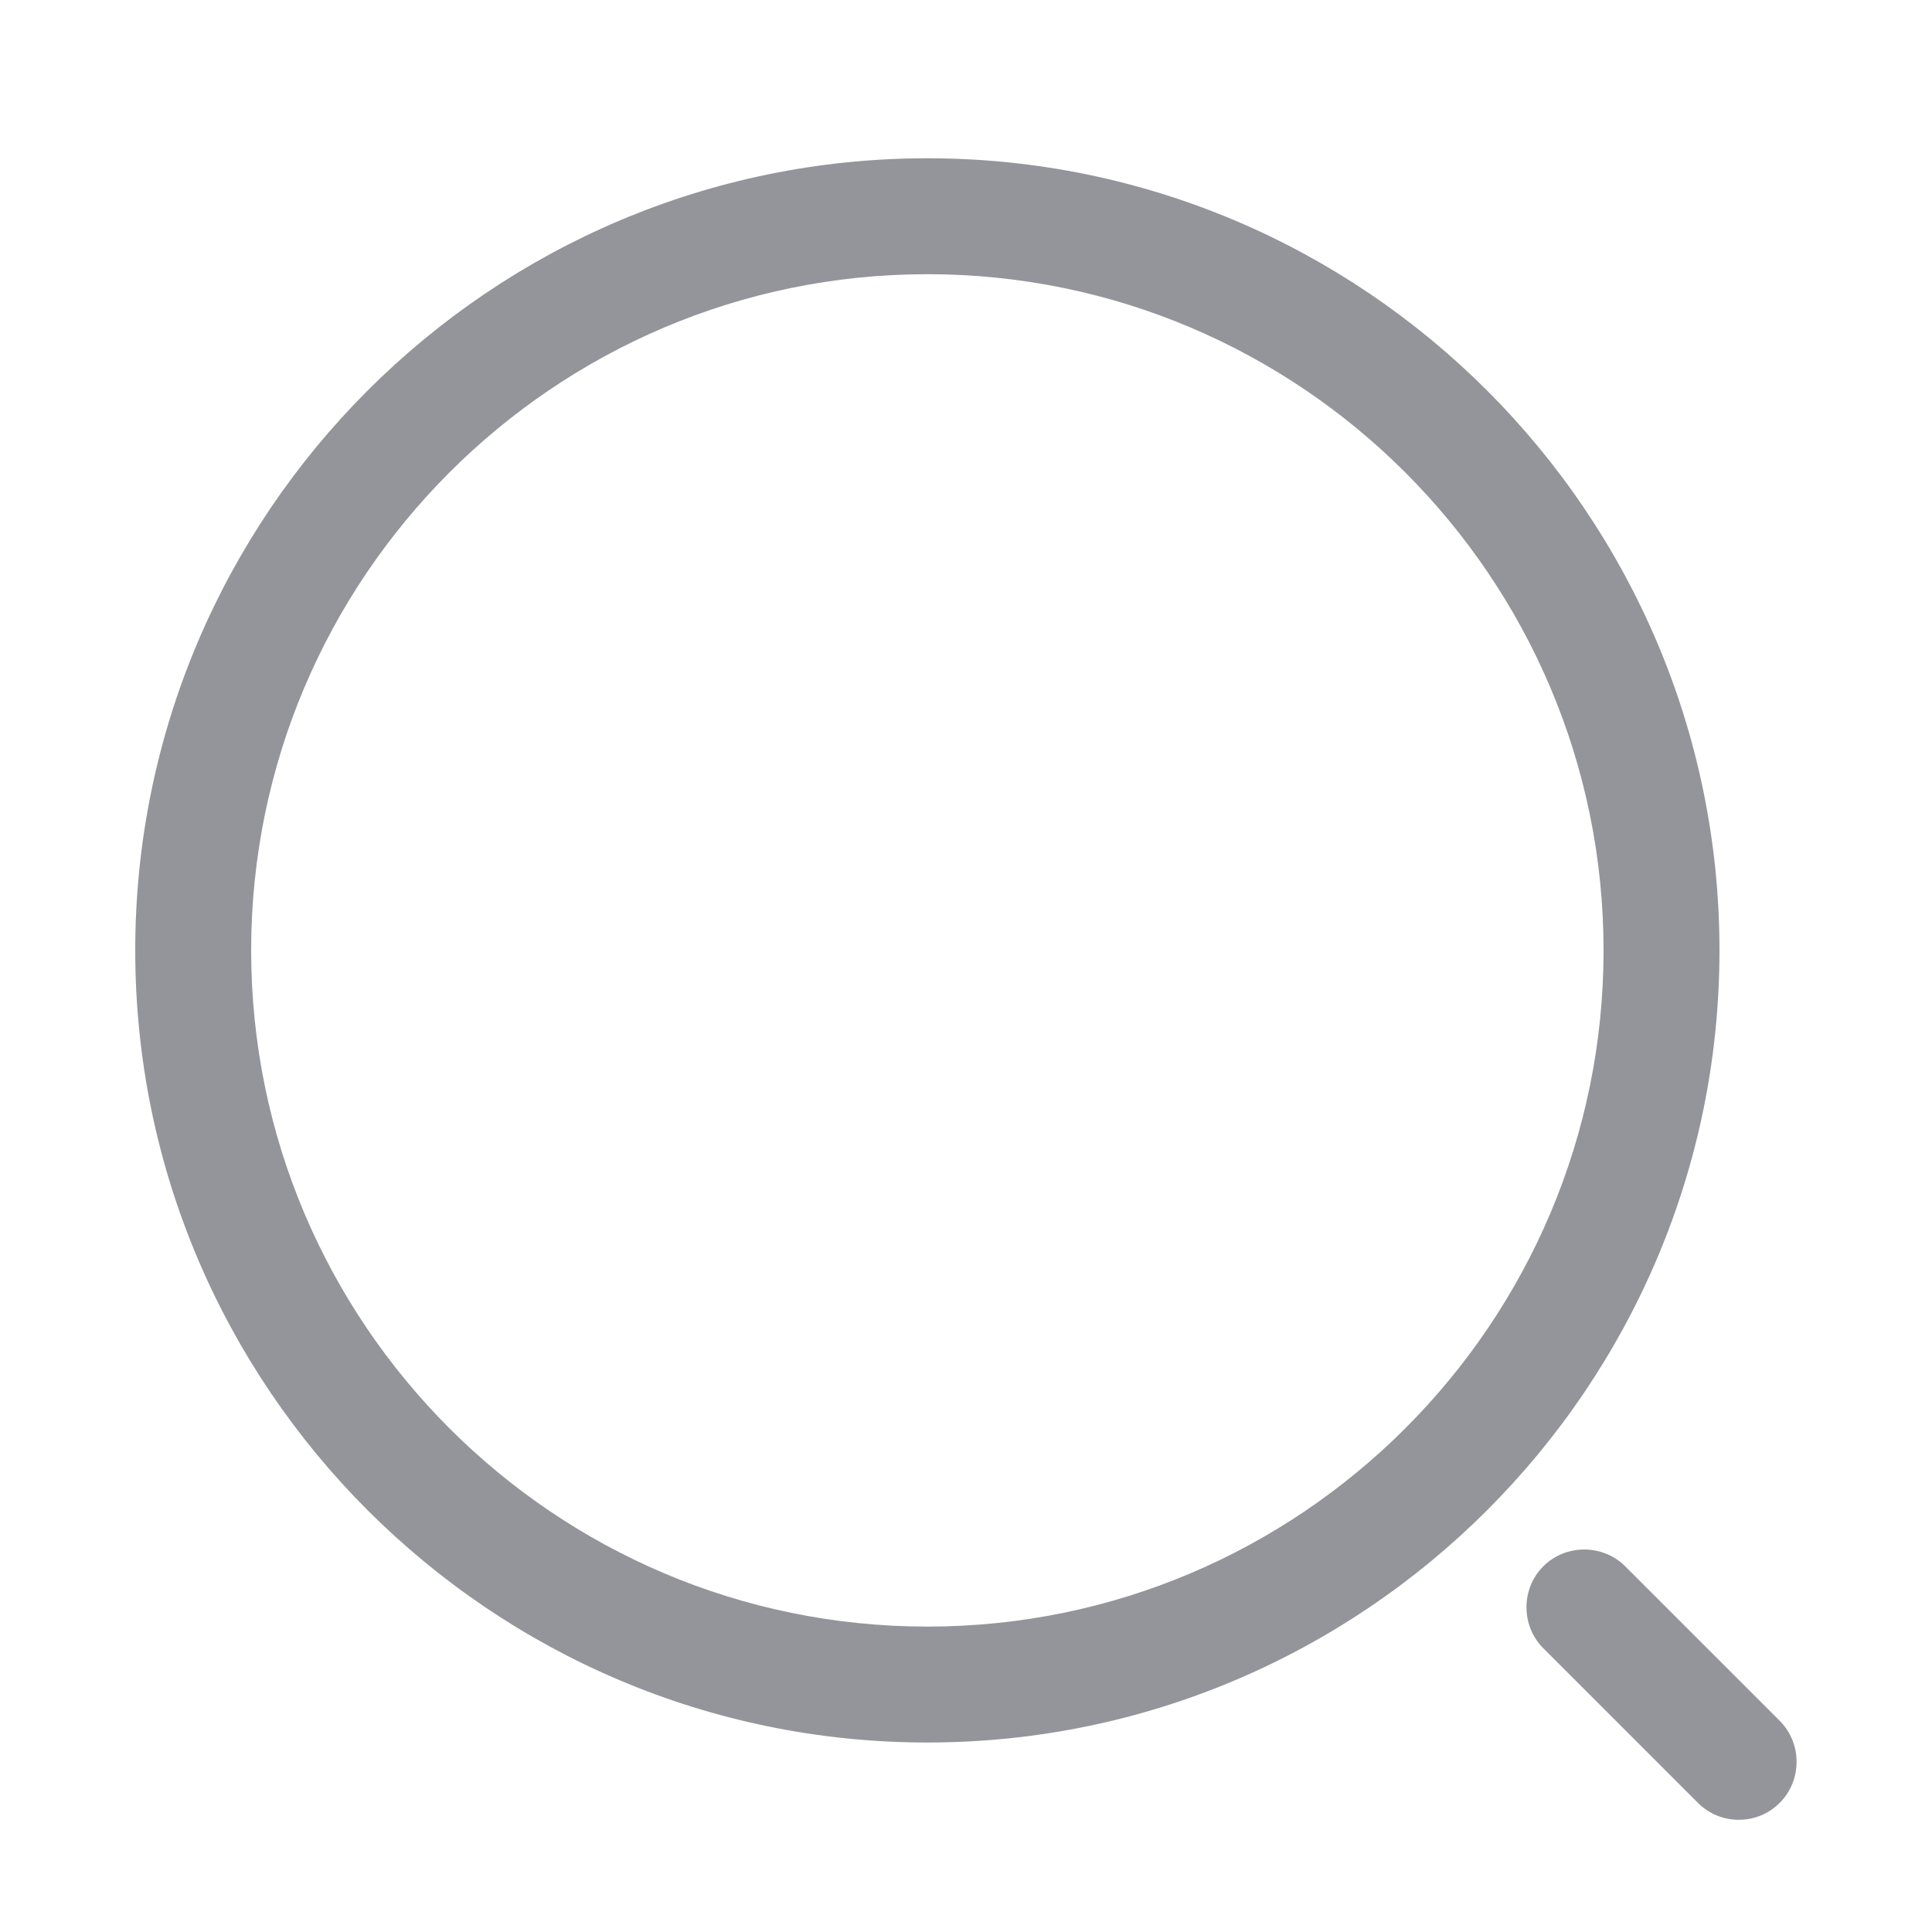 <svg width="25" height="25" viewBox="0 0 25 25" fill="none" xmlns="http://www.w3.org/2000/svg">
<path d="M12 22.548C6.35 22.548 1.75 17.948 1.75 12.298C1.75 6.648 6.35 2.048 12 2.048C17.65 2.048 22.25 6.648 22.25 12.298C22.25 17.948 17.65 22.548 12 22.548ZM12 3.548C7.17 3.548 3.25 7.478 3.25 12.298C3.25 17.118 7.17 21.048 12 21.048C16.83 21.048 20.75 17.118 20.75 12.298C20.75 7.478 16.83 3.548 12 3.548Z" fill="#94959B"/>
<path d="M22.5 23.548C22.31 23.548 22.12 23.478 21.97 23.328L19.97 21.328C19.68 21.038 19.68 20.558 19.97 20.268C20.26 19.978 20.74 19.978 21.03 20.268L23.03 22.268C23.32 22.558 23.32 23.038 23.03 23.328C22.88 23.478 22.69 23.548 22.5 23.548Z" fill="#94959B"/>
</svg>
